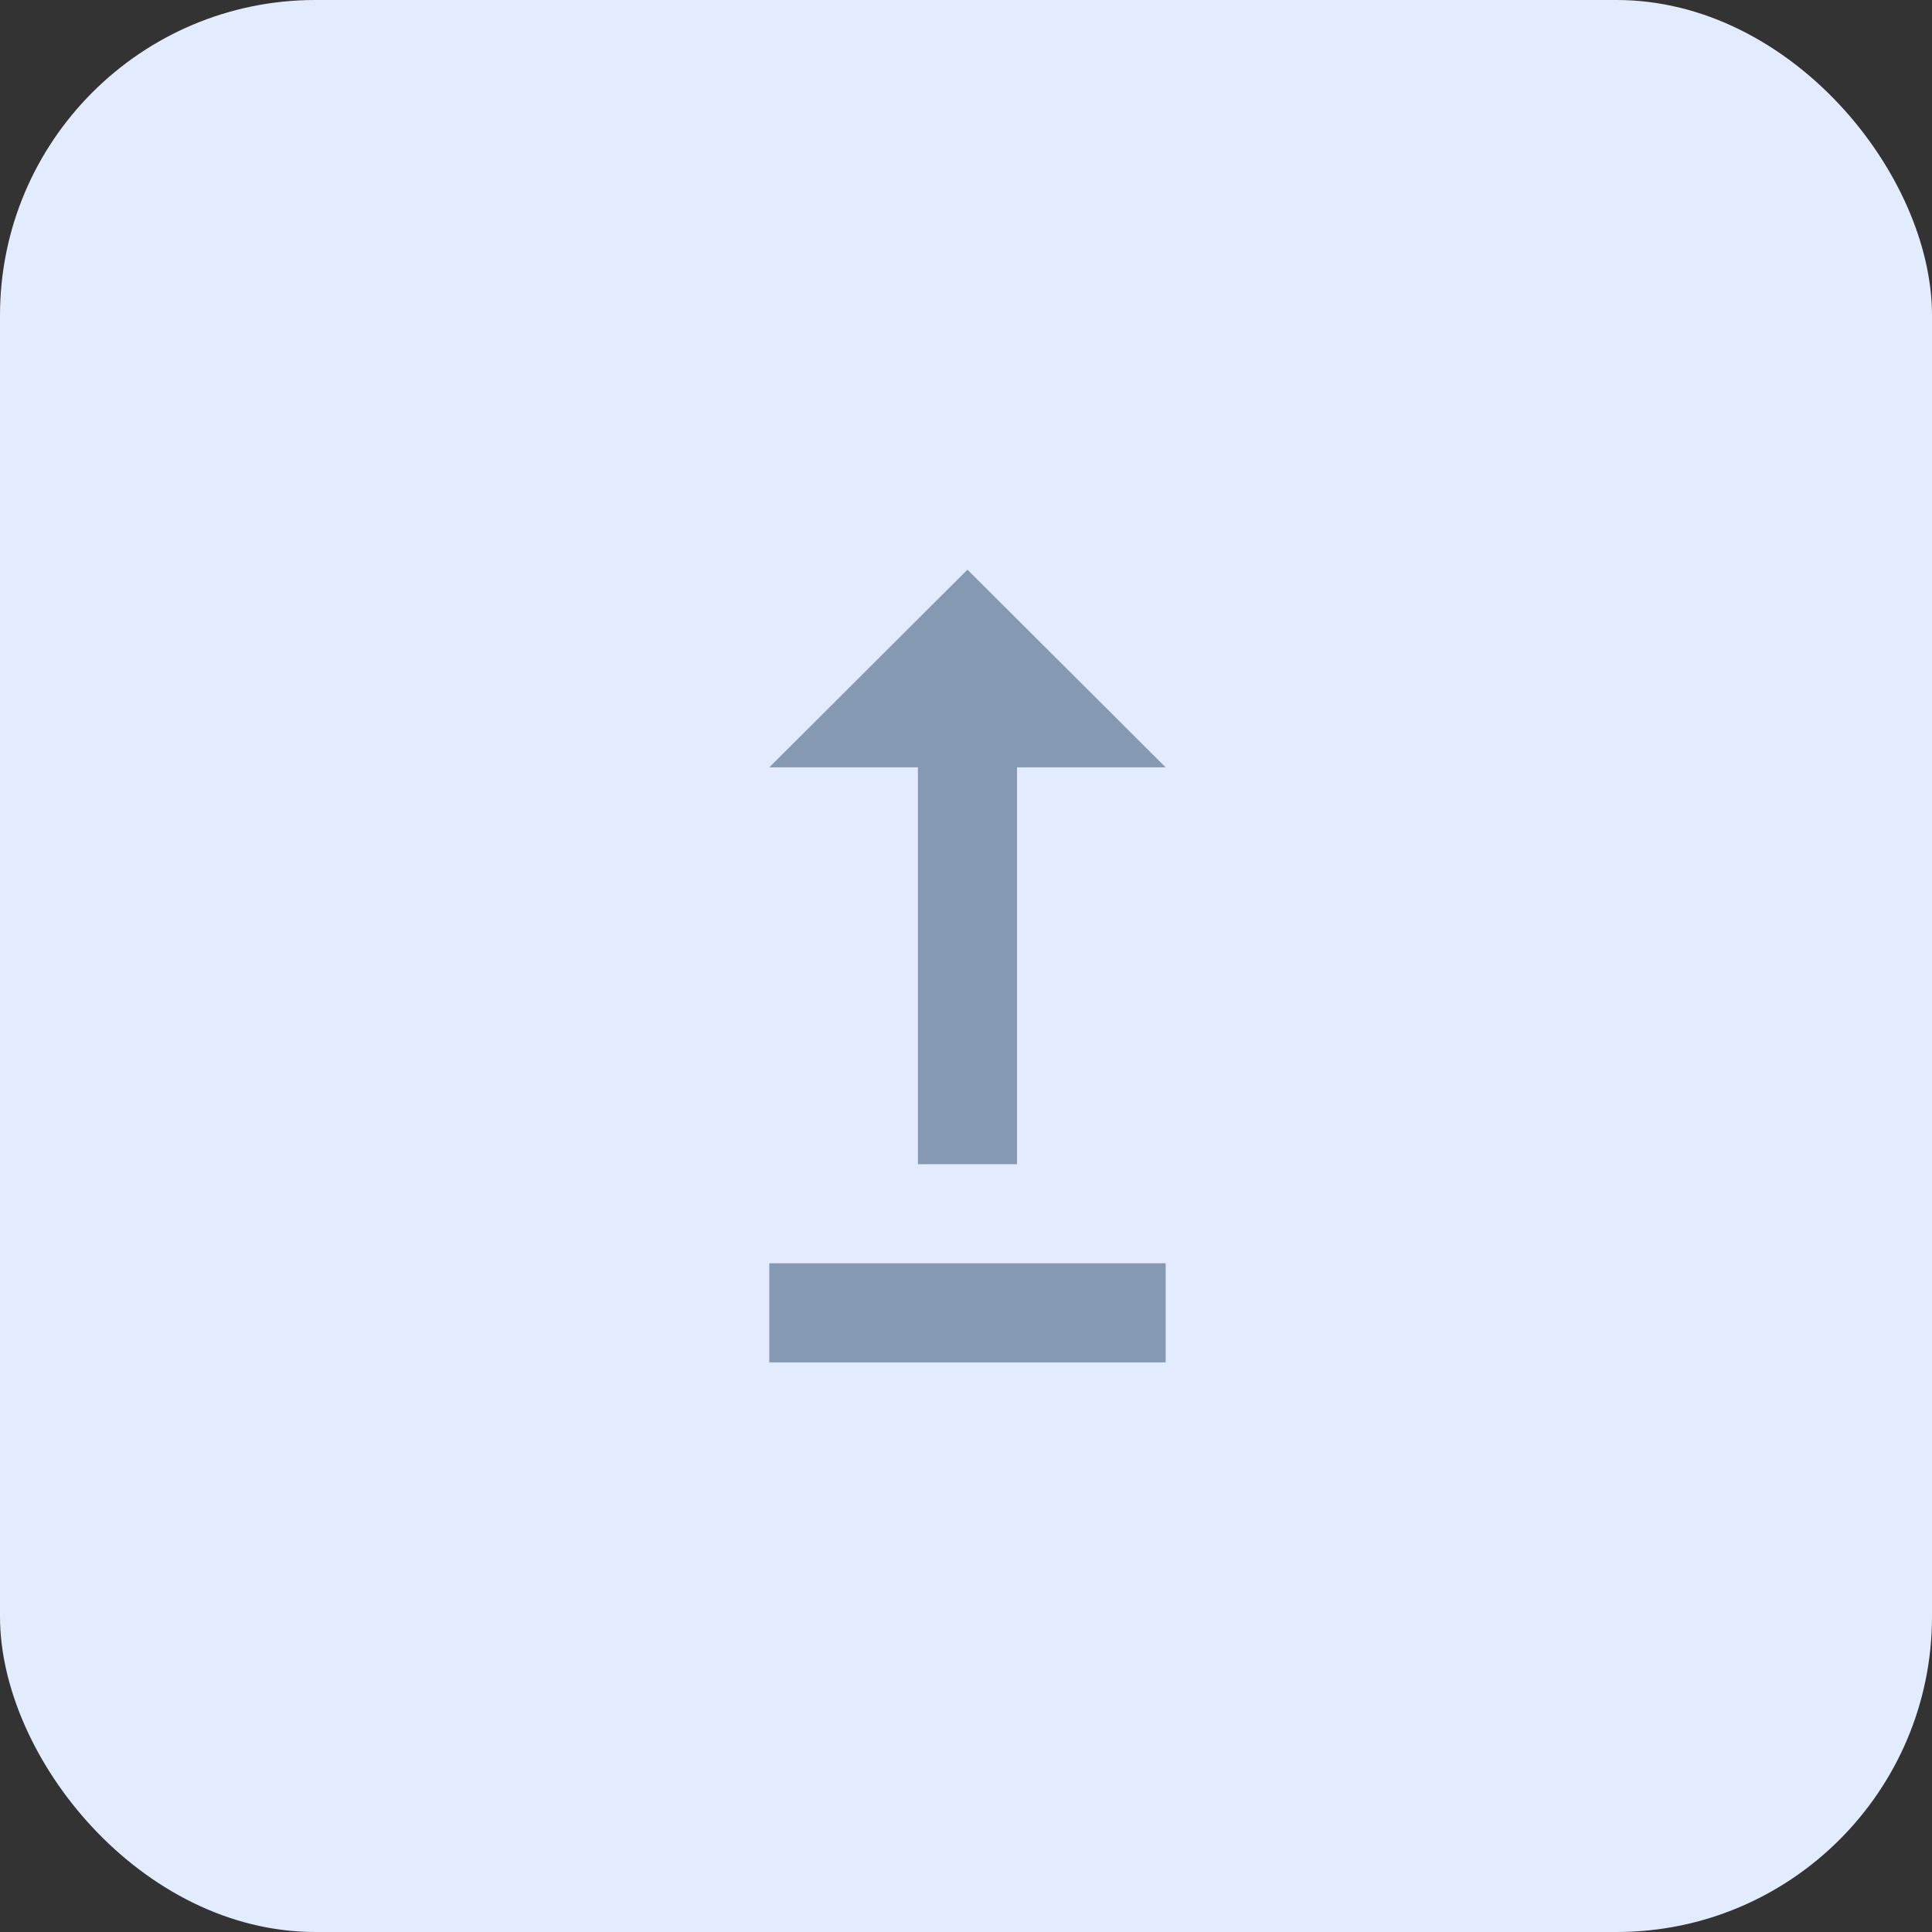 <svg xmlns="http://www.w3.org/2000/svg" id="Ambitions" width="49" height="49" viewBox="0 0 49 49"><rect x="0" y="0" width="49" height="49" fill="#333333" stroke="none"/><rect id="Rectangle_2824" data-name="Rectangle 2824" width="49" height="49" rx="8" fill="#e3ebff"></rect><g id="Pictos" transform="translate(9.537 9.501)"><g id="Upgrade" transform="translate(-0.079 -0.079)"><rect id="Rectangle_3194" data-name="Rectangle 3194" width="30" height="30" transform="translate(0.079 0.079)" fill="none"></rect><path id="Trac&#xE9;_43775" data-name="Trac&#xE9; 43775" d="M18.053,21.592v2.513H8V21.592ZM11.77,9.014V19.079h2.513V9.014h3.77L13.026,4,8,9.014Z" transform="translate(2.053 1.026)" fill="#8699b3"></path></g></g></svg>